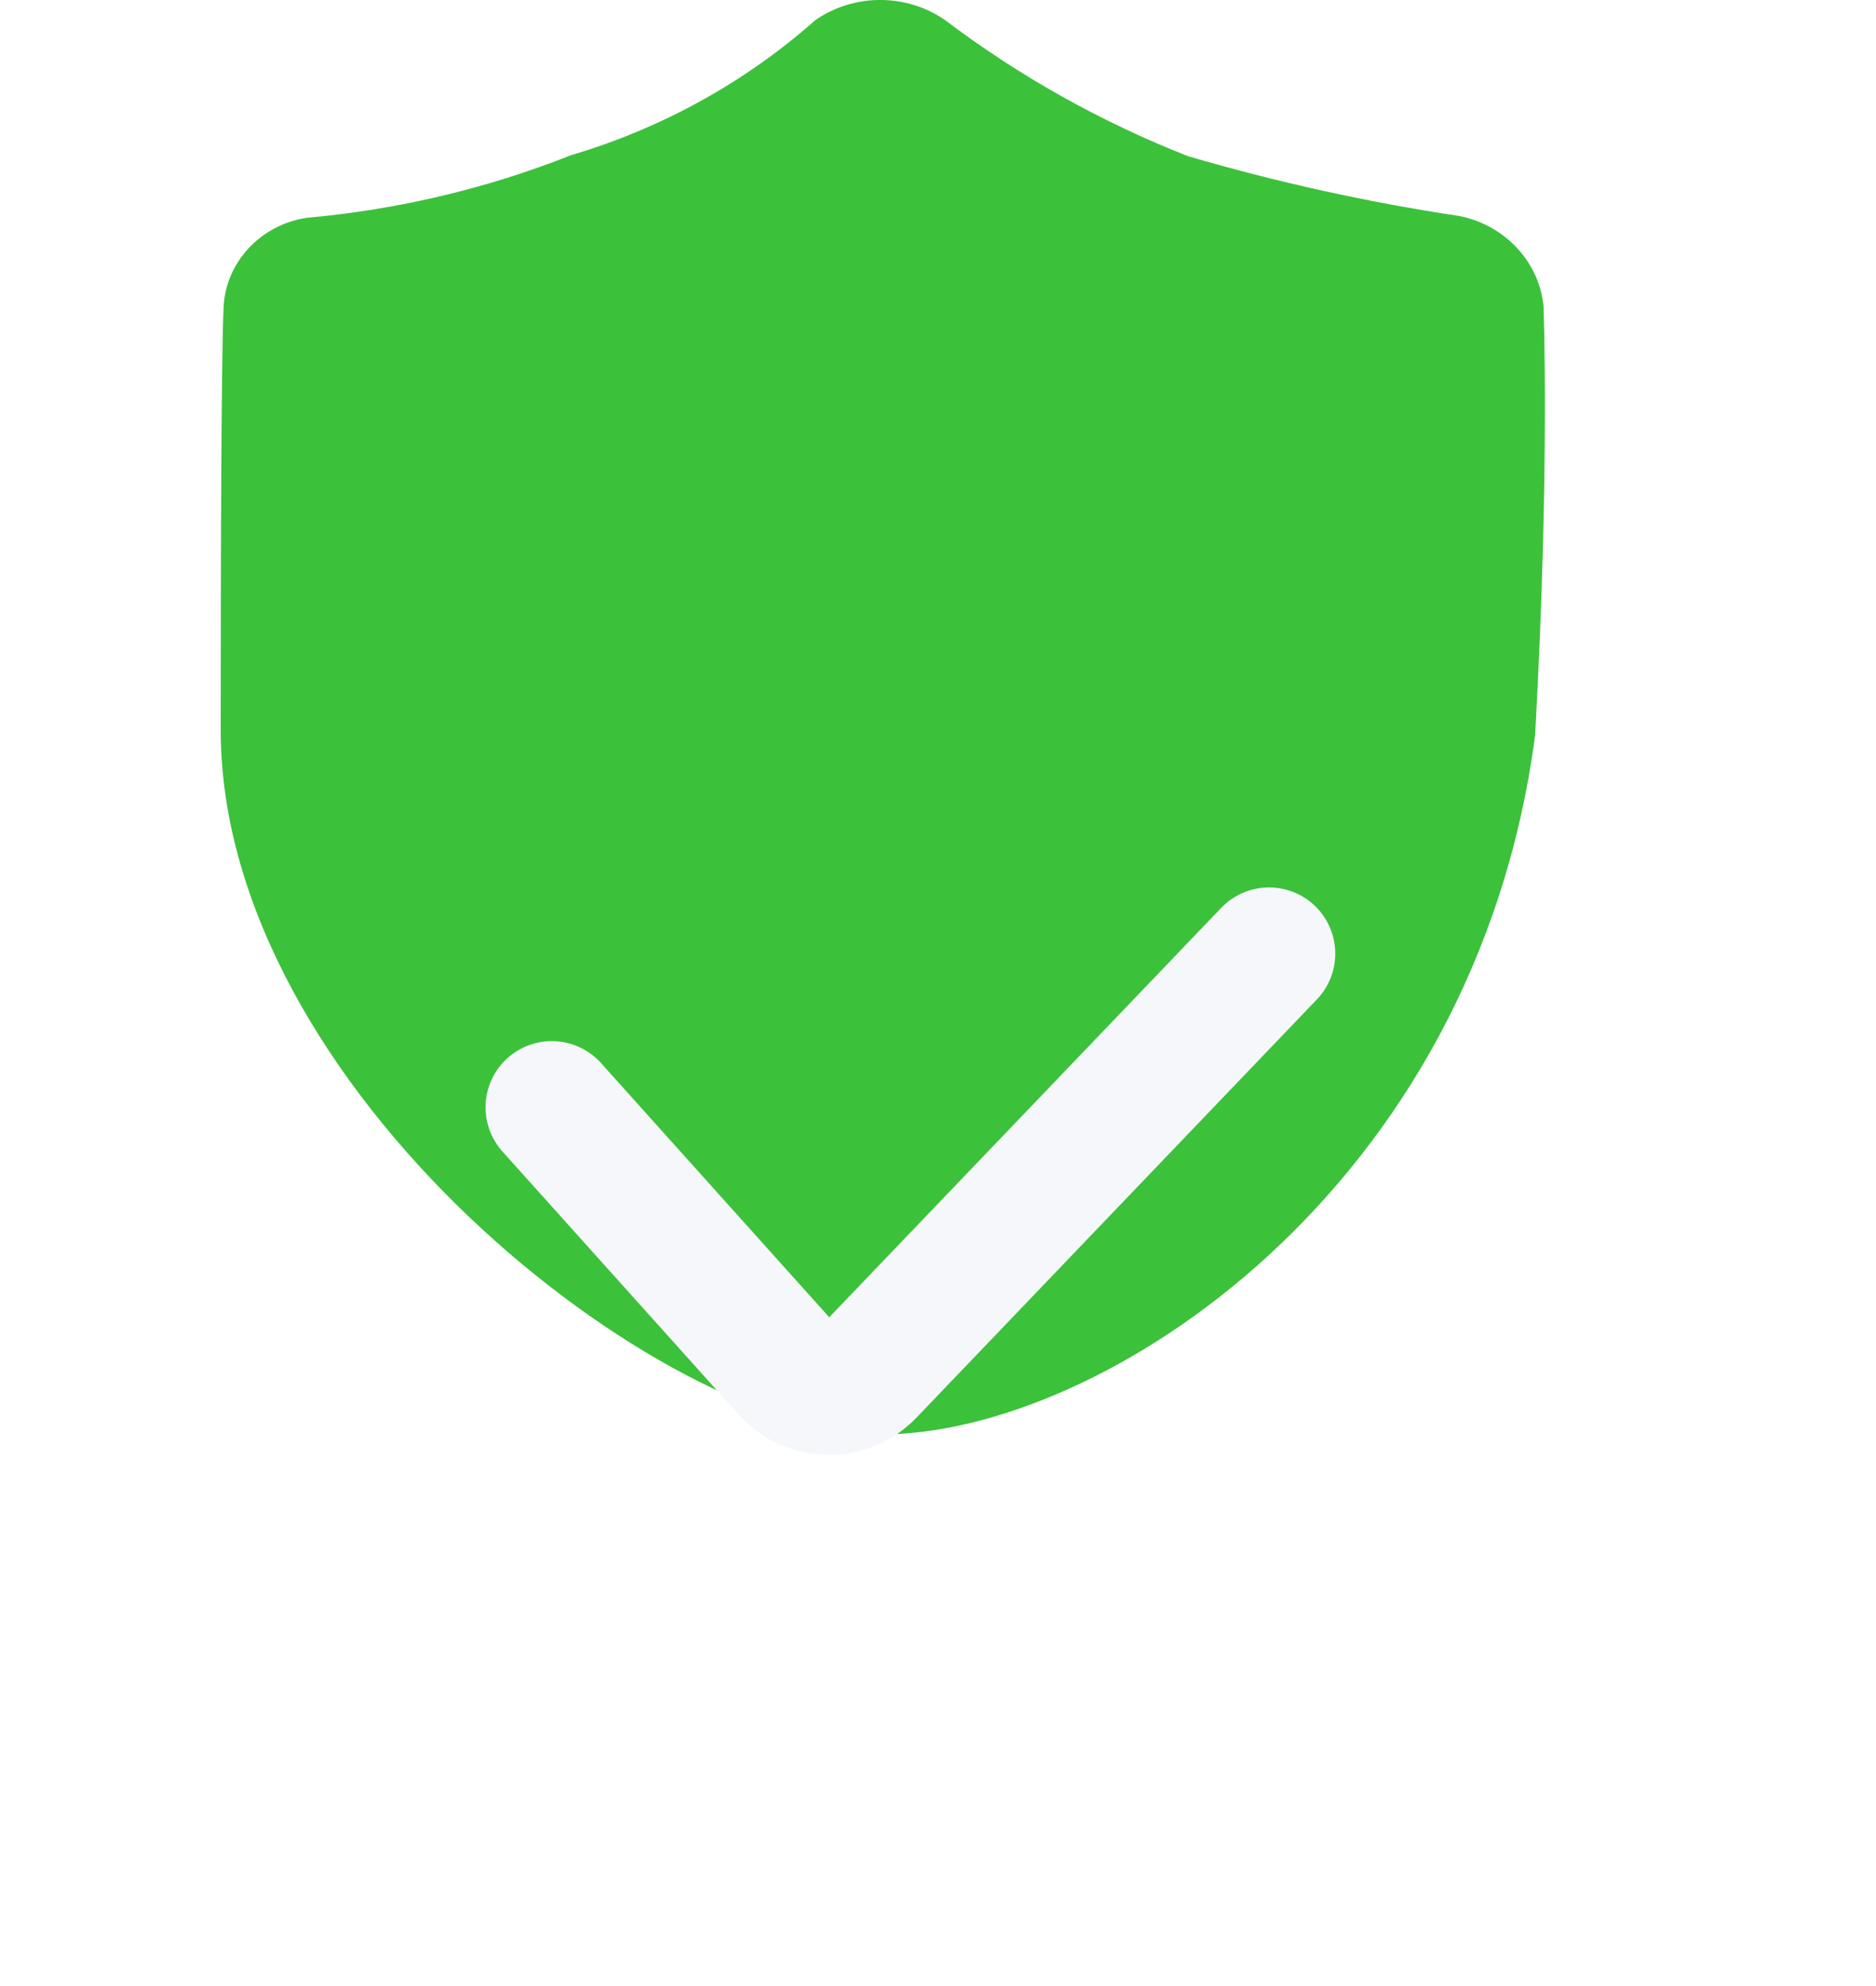 <svg width="17" height="18" viewBox="0 0 17 18" fill="none" xmlns="http://www.w3.org/2000/svg">
<path d="M13.987 2.77C13.944 2.369 13.637 2.041 13.226 1.958C12.393 1.833 11.57 1.651 10.764 1.415C9.974 1.104 9.234 0.689 8.564 0.182C8.213 -0.061 7.74 -0.061 7.389 0.182C6.755 0.744 5.998 1.163 5.173 1.407C4.409 1.71 3.602 1.901 2.778 1.974C2.359 2.039 2.044 2.378 2.026 2.786C2.007 3.193 2 4.822 2 6.615C2 9.86 5.992 13 7.989 13C9.986 13 13.37 10.785 13.911 6.664C14.046 4.23 13.987 2.77 13.987 2.77Z" fill="#3CC13B"/>
<g filter="url(#filter0_d_31_2985)">
<path d="M5 6.036L7.14 8.42C7.334 8.637 7.672 8.642 7.873 8.432L11.5 4.643" stroke="#F6F7FB" stroke-width="1.2" stroke-linecap="round"/>
</g>
<defs>
<filter id="filter0_d_31_2985" x="0.4" y="4.043" width="15.7" height="13.143" filterUnits="userSpaceOnUse" color-interpolation-filters="sRGB">
<feFlood flood-opacity="0" result="BackgroundImageFix"/>
<feColorMatrix in="SourceAlpha" type="matrix" values="0 0 0 0 0 0 0 0 0 0 0 0 0 0 0 0 0 0 127 0" result="hardAlpha"/>
<feOffset dy="4"/>
<feGaussianBlur stdDeviation="2"/>
<feComposite in2="hardAlpha" operator="out"/>
<feColorMatrix type="matrix" values="0 0 0 0 0 0 0 0 0 0 0 0 0 0 0 0 0 0 0.25 0"/>
<feBlend mode="normal" in2="BackgroundImageFix" result="effect1_dropShadow_31_2985"/>
<feBlend mode="normal" in="SourceGraphic" in2="effect1_dropShadow_31_2985" result="shape"/>
</filter>
</defs>
</svg>
